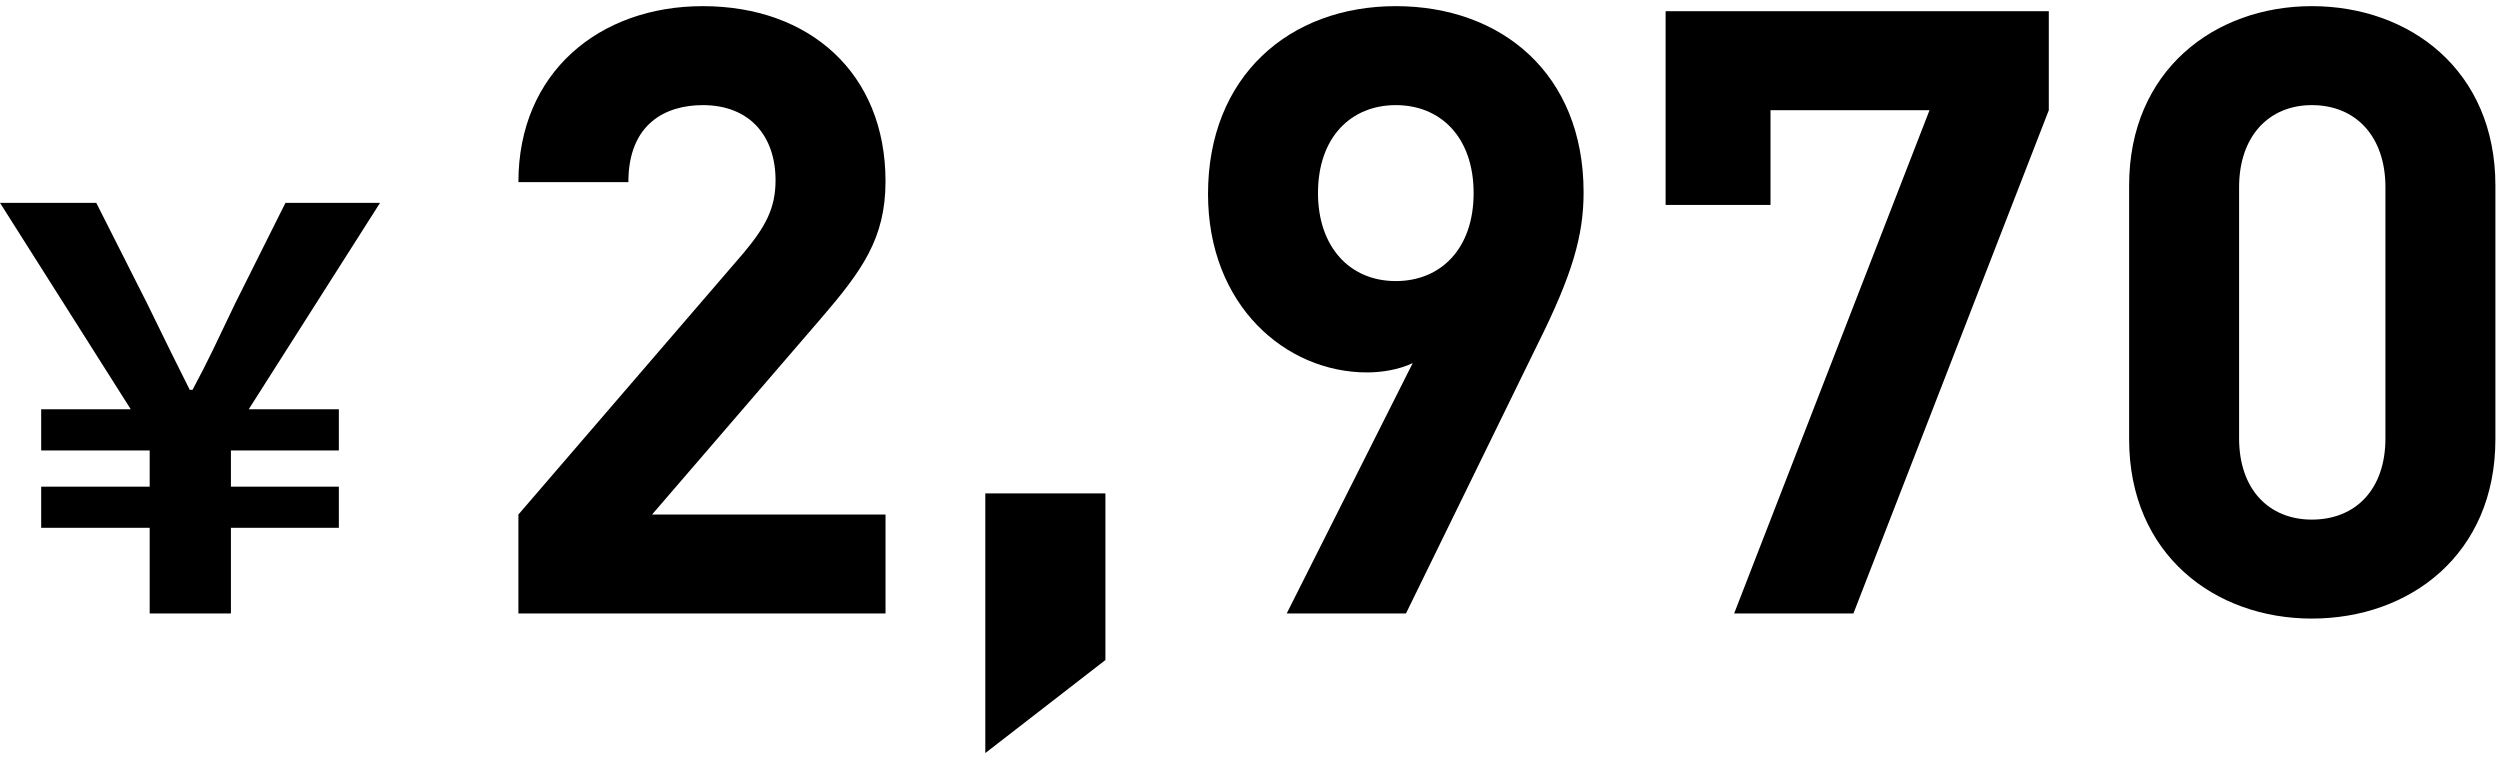 <svg width="163" height="50" viewBox="0 0 163 50" fill="none" xmlns="http://www.w3.org/2000/svg">
<path d="M150.732 40.331C144.389 40.331 138.819 36.139 138.819 28.639V12.093C138.819 4.593 144.389 0.401 150.732 0.401C157.129 0.401 162.7 4.593 162.7 12.093V28.639C162.7 36.139 157.129 40.331 150.732 40.331ZM150.732 33.878C153.6 33.878 155.53 31.893 155.53 28.584V12.204C155.53 8.895 153.6 6.854 150.732 6.854C147.919 6.854 145.989 8.895 145.989 12.204V28.584C145.989 31.893 147.919 33.878 150.732 33.878Z" fill="black"/>
<path d="M113.065 40L125.805 7.185H115.437V13.362H108.598V0.732H133.582V7.185L120.842 40H113.065Z" fill="black"/>
<path d="M83.892 40L92.109 23.675C91.172 24.116 90.069 24.282 89.131 24.282C83.837 24.282 78.763 19.925 78.763 12.645C78.763 4.979 84.058 0.401 91.007 0.401C97.9 0.401 103.25 4.813 103.25 12.535C103.25 15.347 102.533 17.884 100.217 22.517L91.668 40H83.892ZM91.007 18.326C93.93 18.326 96.08 16.23 96.08 12.59C96.08 8.95 93.93 6.854 91.007 6.854C88.084 6.854 85.933 8.95 85.933 12.59C85.933 16.064 87.973 18.326 91.007 18.326Z" fill="black"/>
<path d="M72.073 32.169V43.034L64.242 49.1V32.169H72.073Z" fill="black"/>
<path d="M33.8 40V33.547L48.47 16.506C49.904 14.796 50.566 13.582 50.566 11.762C50.566 8.84 48.856 6.854 45.823 6.854C43.396 6.854 40.97 8.067 40.97 11.873H33.8C33.8 4.703 39.095 0.401 45.823 0.401C52.772 0.401 57.736 4.758 57.736 11.818C57.736 15.568 56.191 17.664 53.489 20.807L42.514 33.547H57.736V40H33.8Z" fill="black"/>
<path d="M9.759 40V34.413H2.685V31.729H9.759V29.371H2.685V26.686H8.526L0.001 13.227H6.277L9.578 19.758C10.92 22.515 11.392 23.458 12.371 25.417H12.553C13.605 23.458 14.076 22.406 15.346 19.758L18.611 13.227H24.778L16.216 26.686H22.093V29.371H15.056V31.729H22.093V34.413H15.056V40H9.759Z" fill="black"/>
</svg>
